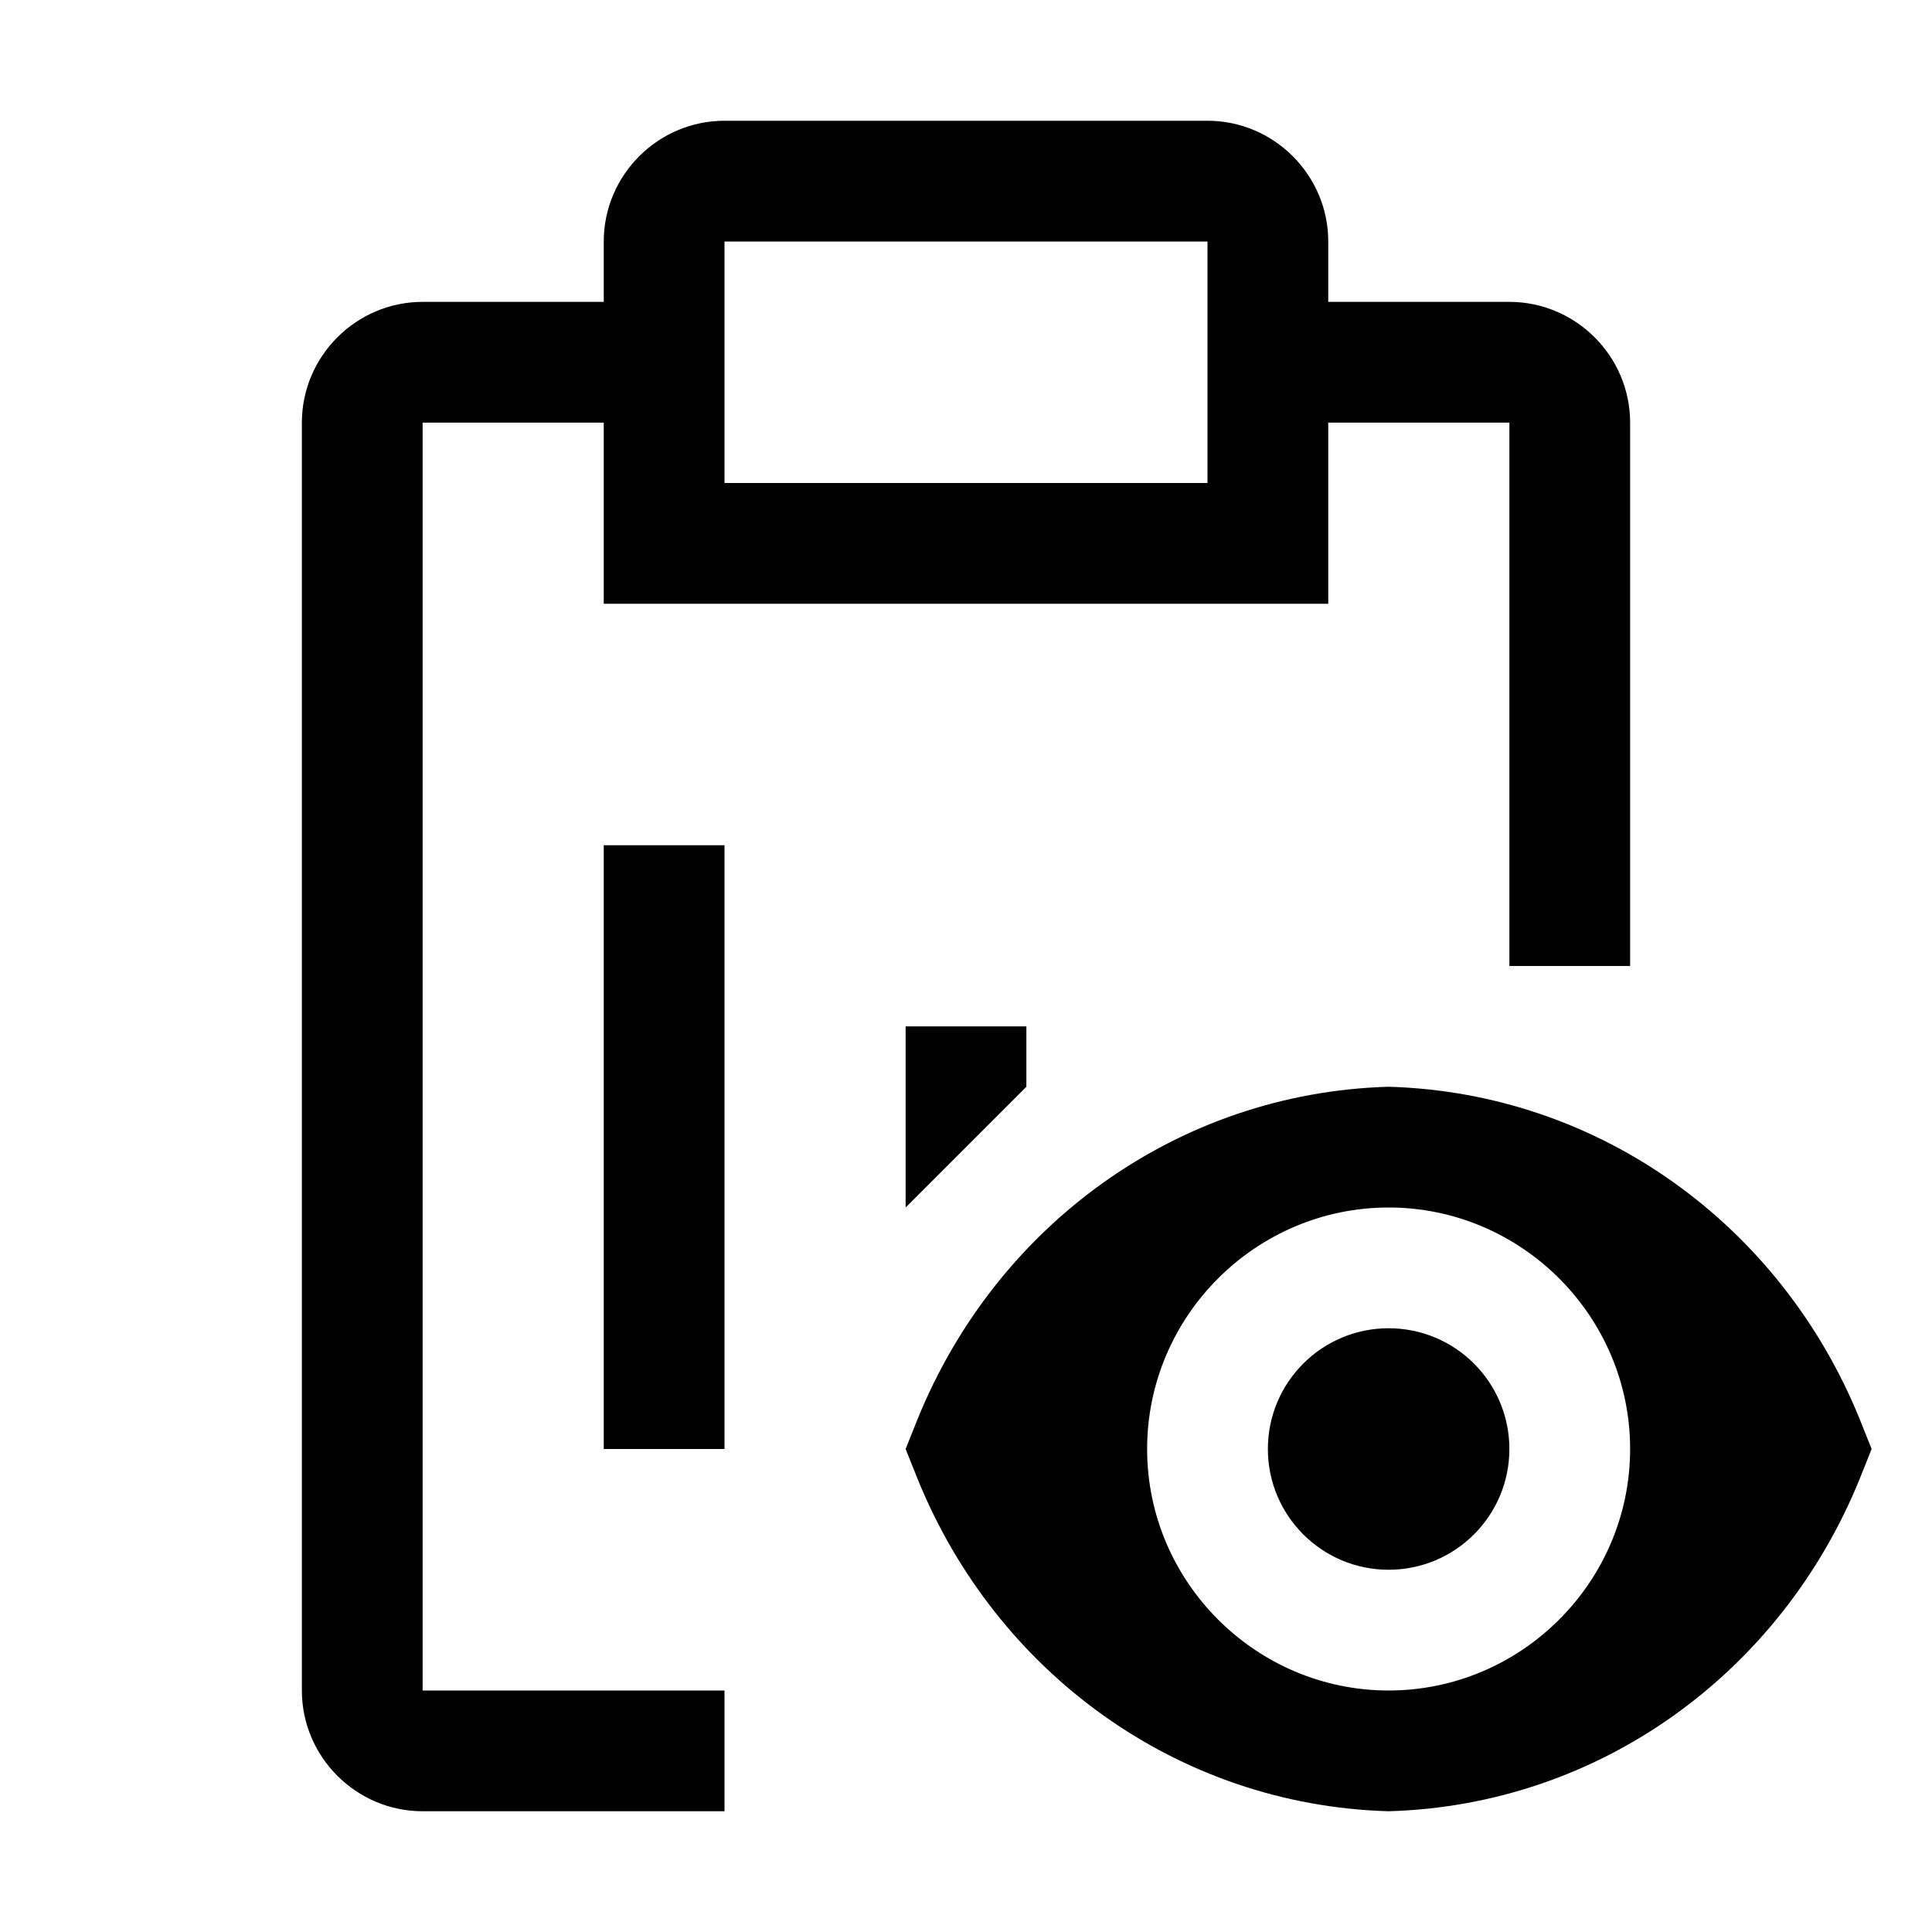 <svg xmlns="http://www.w3.org/2000/svg" style="enable-background:new 0 0 32 32" viewBox="0 0 32 32"><g style="display:none"><path d="M0,0h32v2H0V0z" style="display:inline;opacity:.2;fill:#ff0068;enable-background:new"/><path d="M0,30h32v2H0V30z" style="display:inline;opacity:.2;fill:#ff0068;enable-background:new"/><path d="M2,0v32H0V0H2z" style="display:inline;opacity:.2;fill:#ff0068;enable-background:new"/><path d="M32,0v32h-2V0H32z" style="display:inline;opacity:.2;fill:#ff0068;enable-background:new"/><path d="M0,15.9h32V16H0V15.9z" style="display:inline;fill:#00f"/><path d="M16,0h0.1v32H16V0z" style="display:inline;fill:#00f"/><path d="M26,30H6V2h20V30z M6,30h20V2H6V30z" style="display:inline;fill:#00f"/><path d="M30,26H2V6h28V26z M2,26h28V6H2V26z" style="display:inline;fill:#00f"/><path d="M28,28H4V4h24V28z M4,28h24V4H4V28z" style="display:inline;fill:#00f"/><path d="M16,30.1C8.2,30.1,1.9,23.8,1.9,16S8.2,1.9,16,1.9S30.1,8.2,30.1,16S23.8,30.1,16,30.1z M16,2.1 C8.3,2.1,2.1,8.3,2.1,16S8.3,29.9,16,29.9S29.9,23.7,29.9,16S23.7,2.1,16,2.1z" style="display:inline;fill:#00f"/><path d="M0,0h32v32H0V0z" style="display:inline;fill:none"/></g><path d="M7,28h5v2H7c-1.1,0-2-0.9-2-2V7c0-1.1,0.9-2,2-2h3V4c0-1.1,0.9-2,2-2h8c1.1,0,2,0.9,2,2v1h3c1.1,0,2,0.9,2,2v9h-2V7h-3v3H10	V7H7V28z M12,8h8V4h-8V8z M10,24h2V14h-2V24z M15,20l2-2v-1h-2V20z"/><circle cx="23" cy="24" r="2"/><path d="M30.8,23.5c-1.3-3.2-4.3-5.4-7.8-5.5c-3.5,0.1-6.5,2.3-7.8,5.5L15,24l0.2,0.5c1.3,3.2,4.3,5.4,7.8,5.5	c3.5-0.1,6.5-2.3,7.8-5.5L31,24L30.8,23.5z M23,28c-2.2,0-4-1.8-4-4s1.8-4,4-4s4,1.8,4,4C27,26.2,25.2,28,23,28z"/></svg>